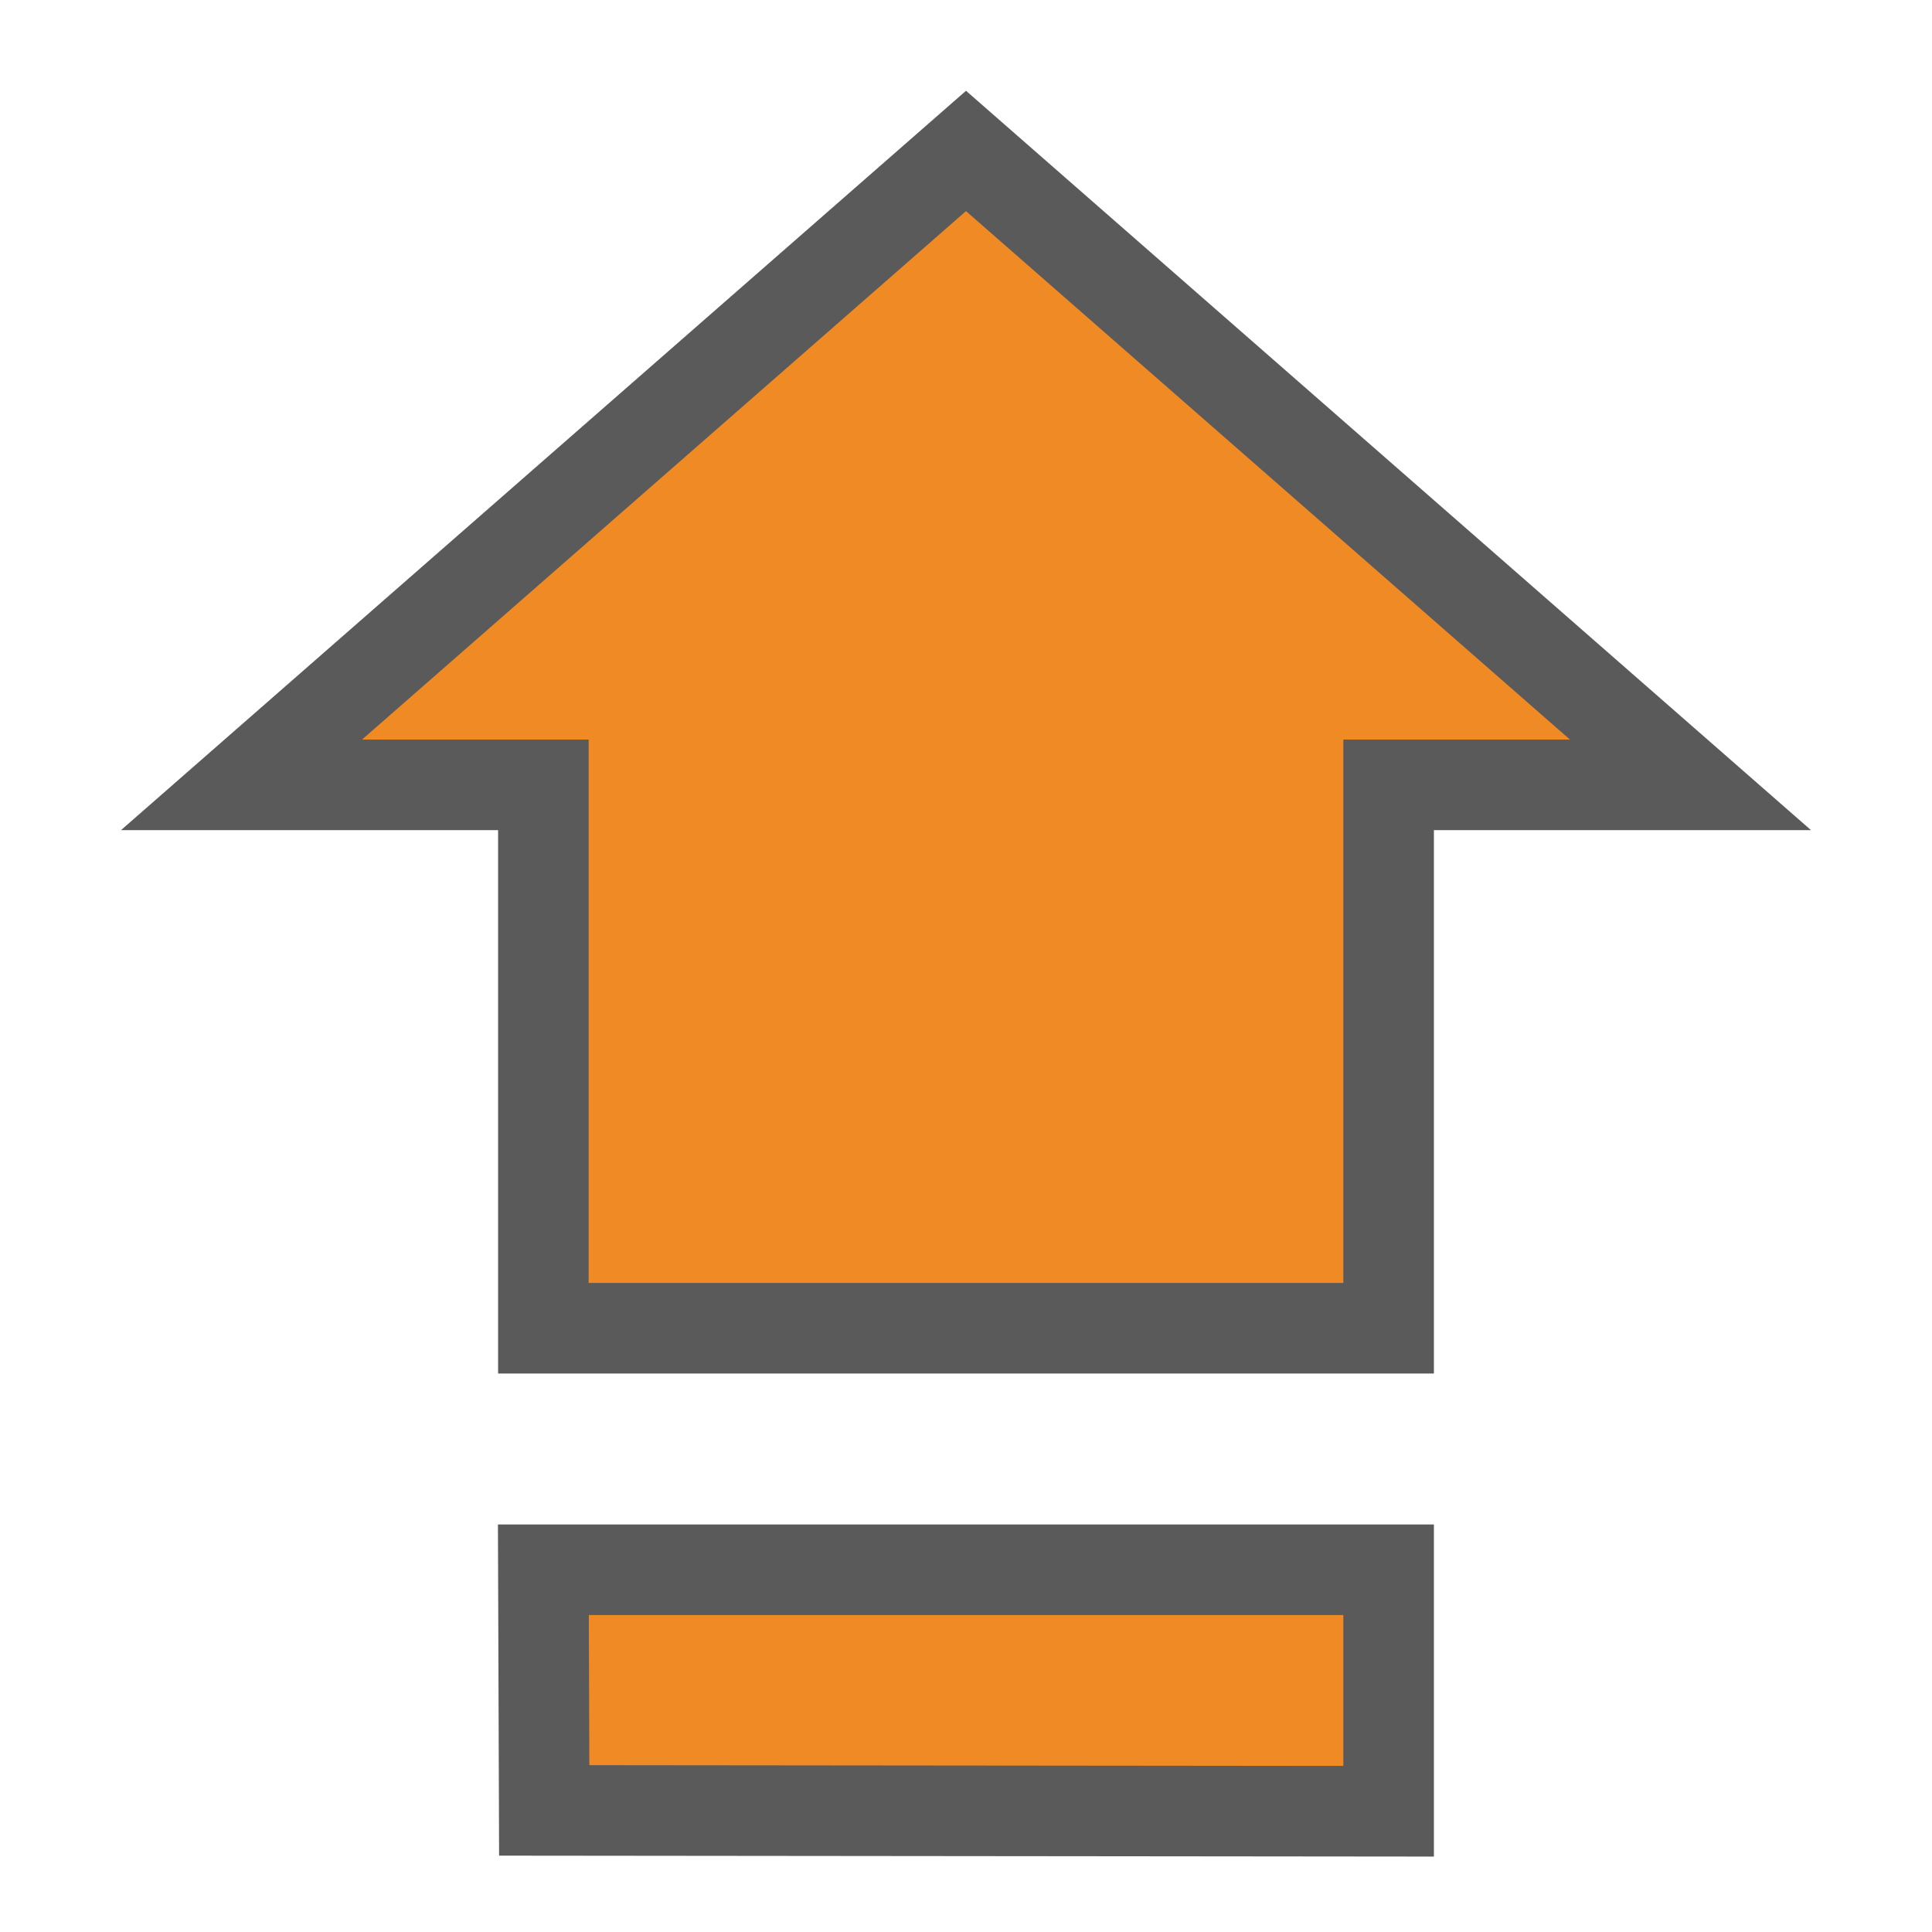 <?xml version="1.0" encoding="UTF-8"?>
<svg id="caps-lock-accent" xmlns="http://www.w3.org/2000/svg" viewBox="0 0 16 16">
  <path class="acc-fill glyph" d="M4.5,13l.007,1.993,6.993.007v-2h-7ZM4.5,6.5v4.5h7v-4.5h2.5L8,1.25,2,6.5h2.5Z" fill="#F08A24" stroke="transparent"/>
  <path class="stroke glyph" d="M4.5,13l.007,1.993,6.993.007v-2h-7ZM4.5,6.5v4.5h7v-4.5h2.5L8,1.25,2,6.5h2.5Z" fill="transparent" stroke="#5A5A5A" stroke-width=".75"/>
</svg>